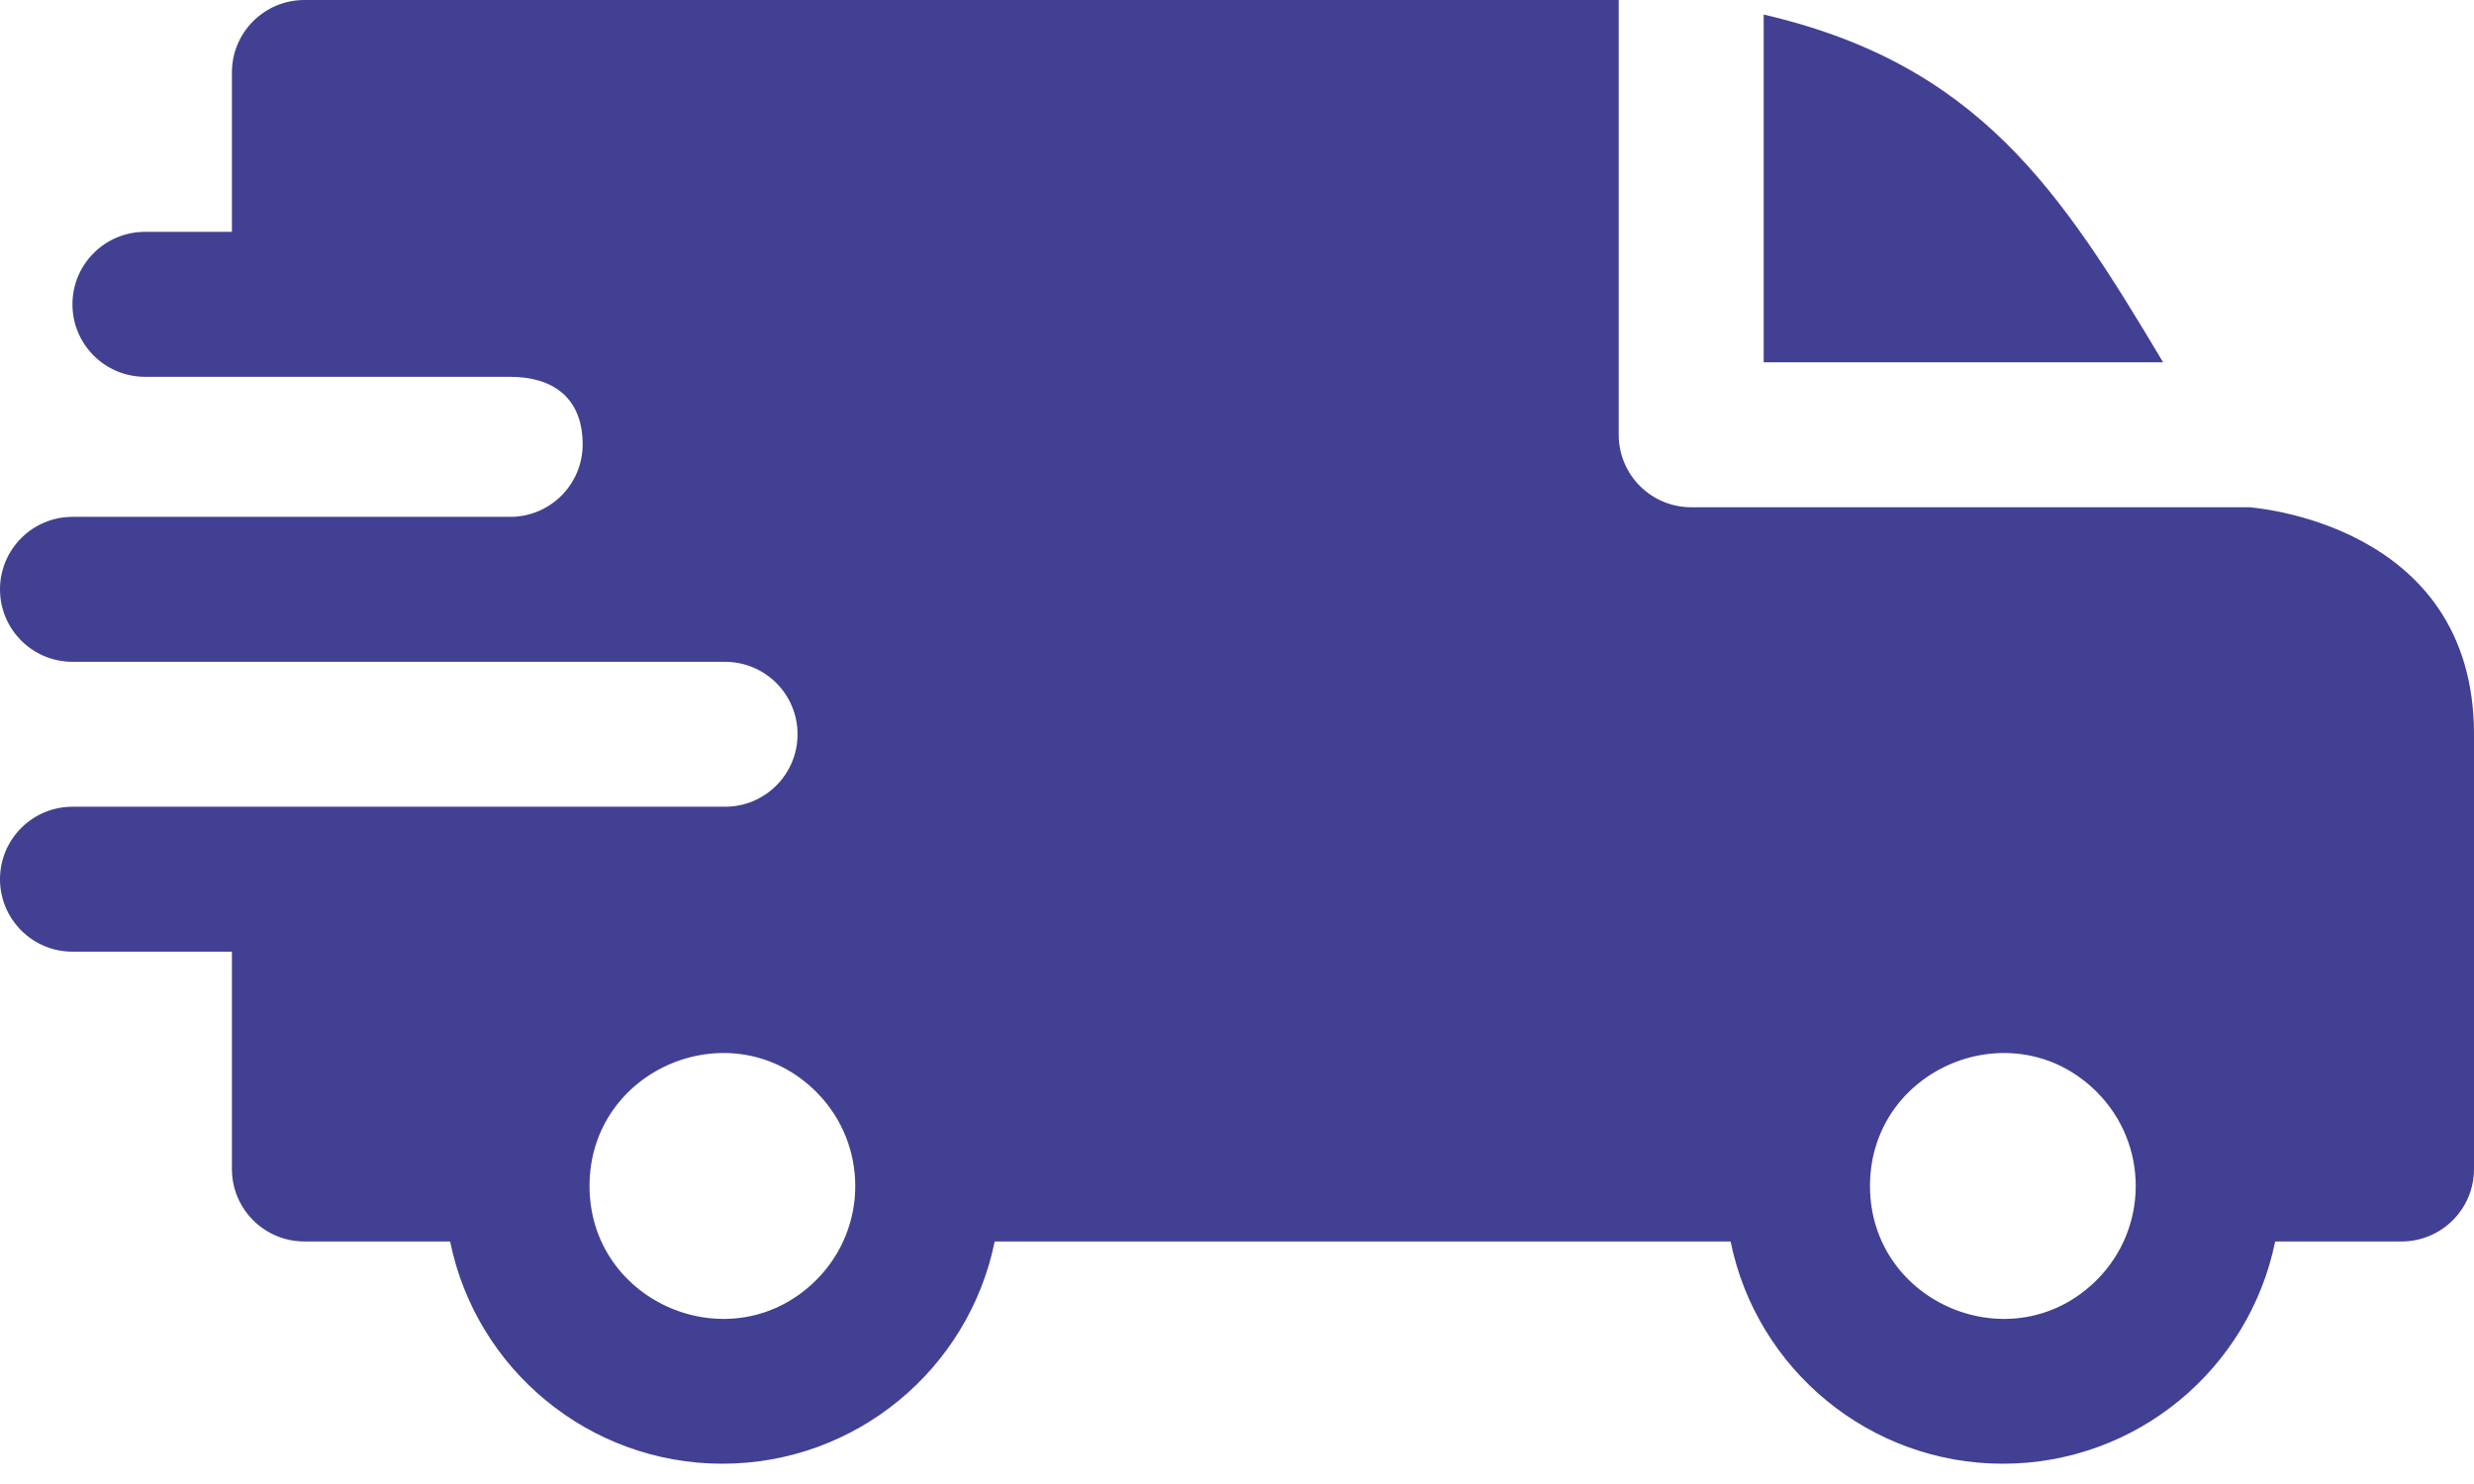 <?xml version="1.0" encoding="UTF-8"?> <svg xmlns="http://www.w3.org/2000/svg" width="35" height="21" viewBox="0 0 35 21" fill="none"><path fill-rule="evenodd" clip-rule="evenodd" d="M24.951 0.206C27.986 0.91 29.146 2.685 30.602 5.127H24.951V0.206ZM7.217 5.332C7.811 5.332 8.243 5.619 8.243 6.289C8.243 6.854 7.785 7.313 7.22 7.314H1.025C0.459 7.314 0 7.774 0 8.34C0 8.906 0.459 9.365 1.025 9.365H10.254C10.826 9.365 11.283 9.824 11.283 10.391C11.283 10.957 10.824 11.416 10.258 11.416H1.025C0.459 11.416 0 11.875 0 12.441C0 13.008 0.459 13.467 1.025 13.467H3.281V16.543C3.281 17.109 3.74 17.568 4.307 17.568H6.368C6.735 19.378 8.335 20.713 10.22 20.713C12.105 20.713 13.704 19.378 14.072 17.568H24.483C24.851 19.378 26.45 20.713 28.335 20.713C30.22 20.713 31.819 19.378 32.187 17.568H33.975C34.541 17.568 35 17.109 35 16.543V10.391C35 7.382 31.827 7.182 31.824 7.178H23.926C23.359 7.178 22.9 6.719 22.9 6.152V0H4.307C3.74 0 3.281 0.459 3.281 1.025V3.281H2.051C1.484 3.281 1.025 3.74 1.025 4.307C1.025 4.873 1.484 5.332 2.051 5.332H7.217ZM29.664 15.453C30.398 16.187 30.398 17.378 29.664 18.112C28.483 19.293 26.455 18.453 26.455 16.782C26.455 15.112 28.483 14.272 29.664 15.453ZM11.549 15.453C12.283 16.187 12.283 17.378 11.549 18.112C10.368 19.293 8.34 18.453 8.34 16.782C8.34 15.112 10.368 14.272 11.549 15.453Z" fill="#414093"></path></svg> 